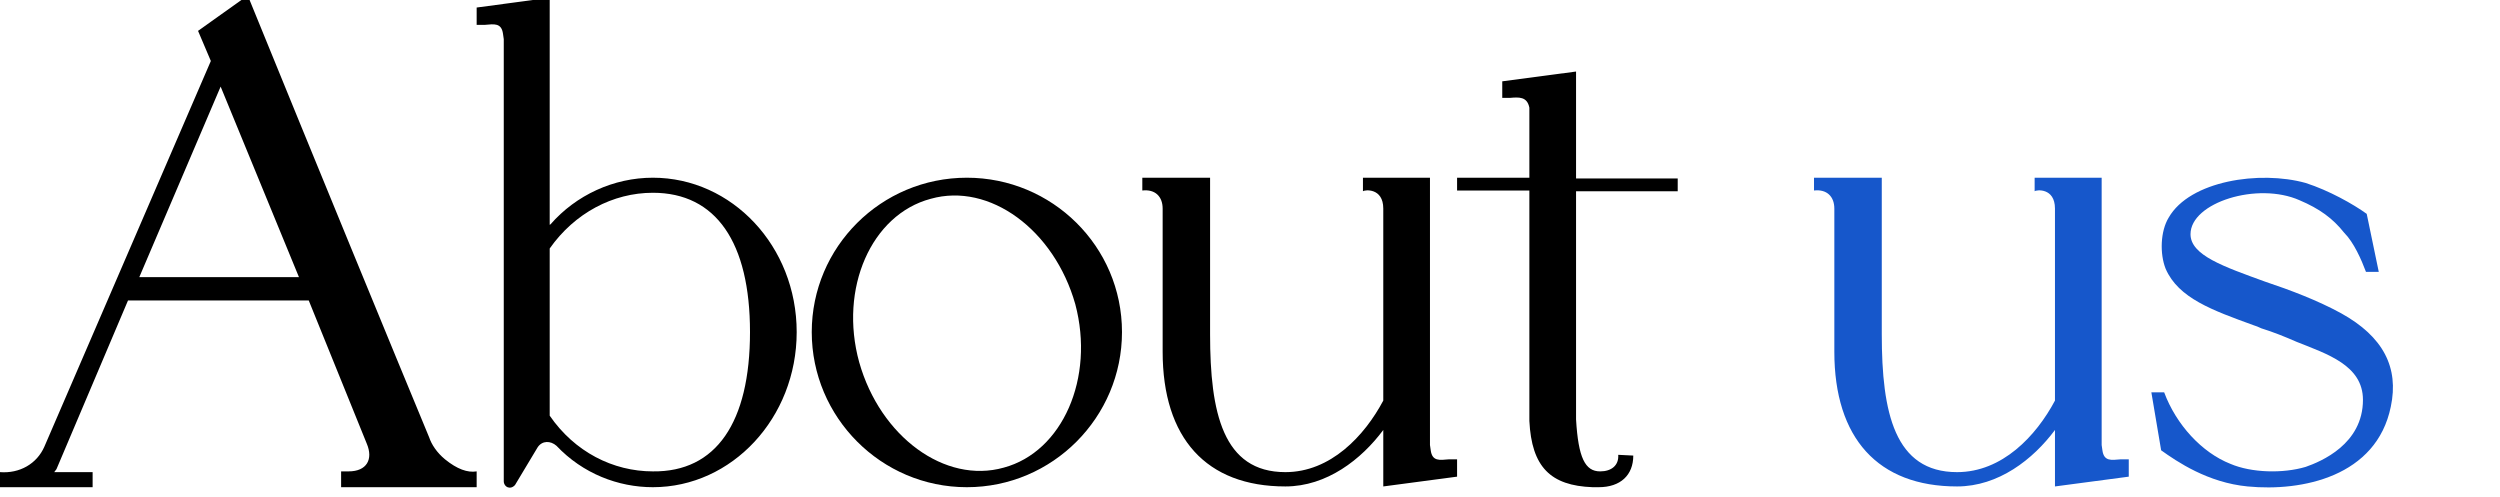 <?xml version="1.0" encoding="utf-8"?>
<!-- Generator: Adobe Illustrator 26.4.1, SVG Export Plug-In . SVG Version: 6.00 Build 0)  -->
<svg version="1.1" id="图层_1" xmlns="http://www.w3.org/2000/svg" xmlns:xlink="http://www.w3.org/1999/xlink" x="0px" y="0px"
	 viewBox="0 0 332 66" style="enable-background:new 0 0 332 66;" xml:space="preserve">
<style type="text/css">
	.st0{enable-background:new    ;}
	.st1{fill:#1657CB;}
</style>
<g class="st0">
	<path d="M0,62.7c2.6,0.2,4.9-1.1,5.9-3.4L28,8.1l-1.7-4l6.6-4.7C41.7,21,52.6,47.5,57,58.1c0.3,0.9,1,2,2.1,2.9
		c1.6,1.3,3,1.8,4.2,1.6v2.1h-18v-2.1h1c2.4,0,3.3-1.6,2.4-3.7l-7.7-19H17L7.5,62.3l-0.3,0.4h5.1v2H0V62.7z M39.7,36.8L29.3,11.5
		L18.5,36.8H39.7z"/>
	<path d="M73.9,59.2c-0.8-0.7-1.9-0.7-2.5,0.2l-3,5c-0.6,0.7-1.5,0.3-1.5-0.5V5.2l-0.1-0.7c-0.2-1.5-1.2-1.3-2.4-1.2h-1.1V1L73-0.3
		v30.1c0,0-0.1,0.1,0.1,0c3.4-3.9,8.4-6.2,13.6-6.2c10.5,0,19.1,9.1,19.1,20.5c0,11.4-8.6,20.6-19.1,20.6
		C82.1,64.7,77.4,62.9,73.9,59.2z M99.6,44.1c0-11.9-4.5-18.5-12.9-18.5c-5.3,0-10.4,2.7-13.7,7.4v22.2c3.3,4.8,8.4,7.4,13.7,7.4
		C95.1,62.7,99.6,56.1,99.6,44.1z"/>
	<path d="M107.8,44.1c0-11.3,9.2-20.5,20.6-20.5c11.3,0,20.6,9.1,20.6,20.5c0,11.3-9.2,20.6-20.6,20.6
		C117,64.7,107.8,55.4,107.8,44.1z M142.8,40.4c-2.8-9.9-11.4-16.2-19.2-14c-7.9,2.1-12.2,11.9-9.5,21.7c2.8,9.9,11.4,16.2,19.2,14
		C141.1,60,145.4,50.2,142.8,40.4z"/>
	<path d="M193.5,61v2.3l-9.8,1.3v-7.5c-2.9,3.9-7.5,7.5-13,7.5c-10.5,0-16.3-6.4-16.3-17.9v-19c0-1.6-1-2.6-2.7-2.4v-1.7h9v20.8
		c0,10.4,1.7,18.3,10,18.3c6,0,10.5-4.8,13-9.5V27.7c0-2.8-2.5-2.5-2.7-2.3v-1.8h8.9v35.5l0.1,0.7c0.2,1.5,1.2,1.3,2.4,1.2H193.5z"
		/>
	<path d="M212.5,62.6c1.5,0,2.5-0.8,2.4-2.2l2,0.1c0,2.6-1.7,4.2-4.6,4.2h-0.8c-5.6-0.2-8.1-2.7-8.4-8.8V25.3h-9.6v-1.7h9.6v-9.3
		c-0.3-1.5-1.4-1.4-2.6-1.3h-1v-2.2l9.8-1.3v14.2h13.5v1.7h-13.5v30.3C209.6,60.8,210.5,62.6,212.5,62.6z"/>
</g>
<g class="st0">
	<path class="st1" d="M282.7,61v2.3l-9.8,1.3v-7.5c-2.9,3.9-7.5,7.5-13,7.5c-10.5,0-16.3-6.4-16.3-17.9v-19c0-1.6-1-2.6-2.7-2.4
		v-1.7h9v20.8c0,10.4,1.7,18.3,10,18.3c6,0,10.5-4.8,13-9.5V27.7c0-2.8-2.5-2.5-2.7-2.3v-1.8h8.9v35.5l0.1,0.7
		c0.2,1.5,1.2,1.3,2.4,1.2H282.7z"/>
	<path class="st1" d="M287,59.8l-1.3-7.7h1.7c1.6,4.3,5,8,8.8,9.5c2.8,1.2,7,1.3,10,0.4c2-0.7,7.6-3,7.6-8.9c0-4.6-4.8-6.1-8.8-7.7
		c-1.6-0.7-3.1-1.3-4.7-1.8c-0.4-0.2-0.7-0.3-1-0.4c-5.5-2-10-3.6-11.7-7.5c-0.8-2-0.7-5,0.4-6.8c2.8-4.9,12.1-6.3,18.2-4.6
		c3.1,1,6.3,2.8,8.1,4.1l1.6,7.7h-1.7c-0.6-1.6-1.6-3.9-2.9-5.2c-1.5-1.9-3.3-3.2-5.9-4.3c-5.6-2.5-14.5,0.3-14.5,4.5
		c0,2.8,4.4,4.3,9.9,6.3c3.3,1.1,7,2.5,10.1,4.2c5.6,3.1,7.7,7.2,6.6,12.4c-1.9,9.3-11.8,11.3-19,10.6
		C293.2,64.1,289.1,61.3,287,59.8z"/>
</g>
</svg>
